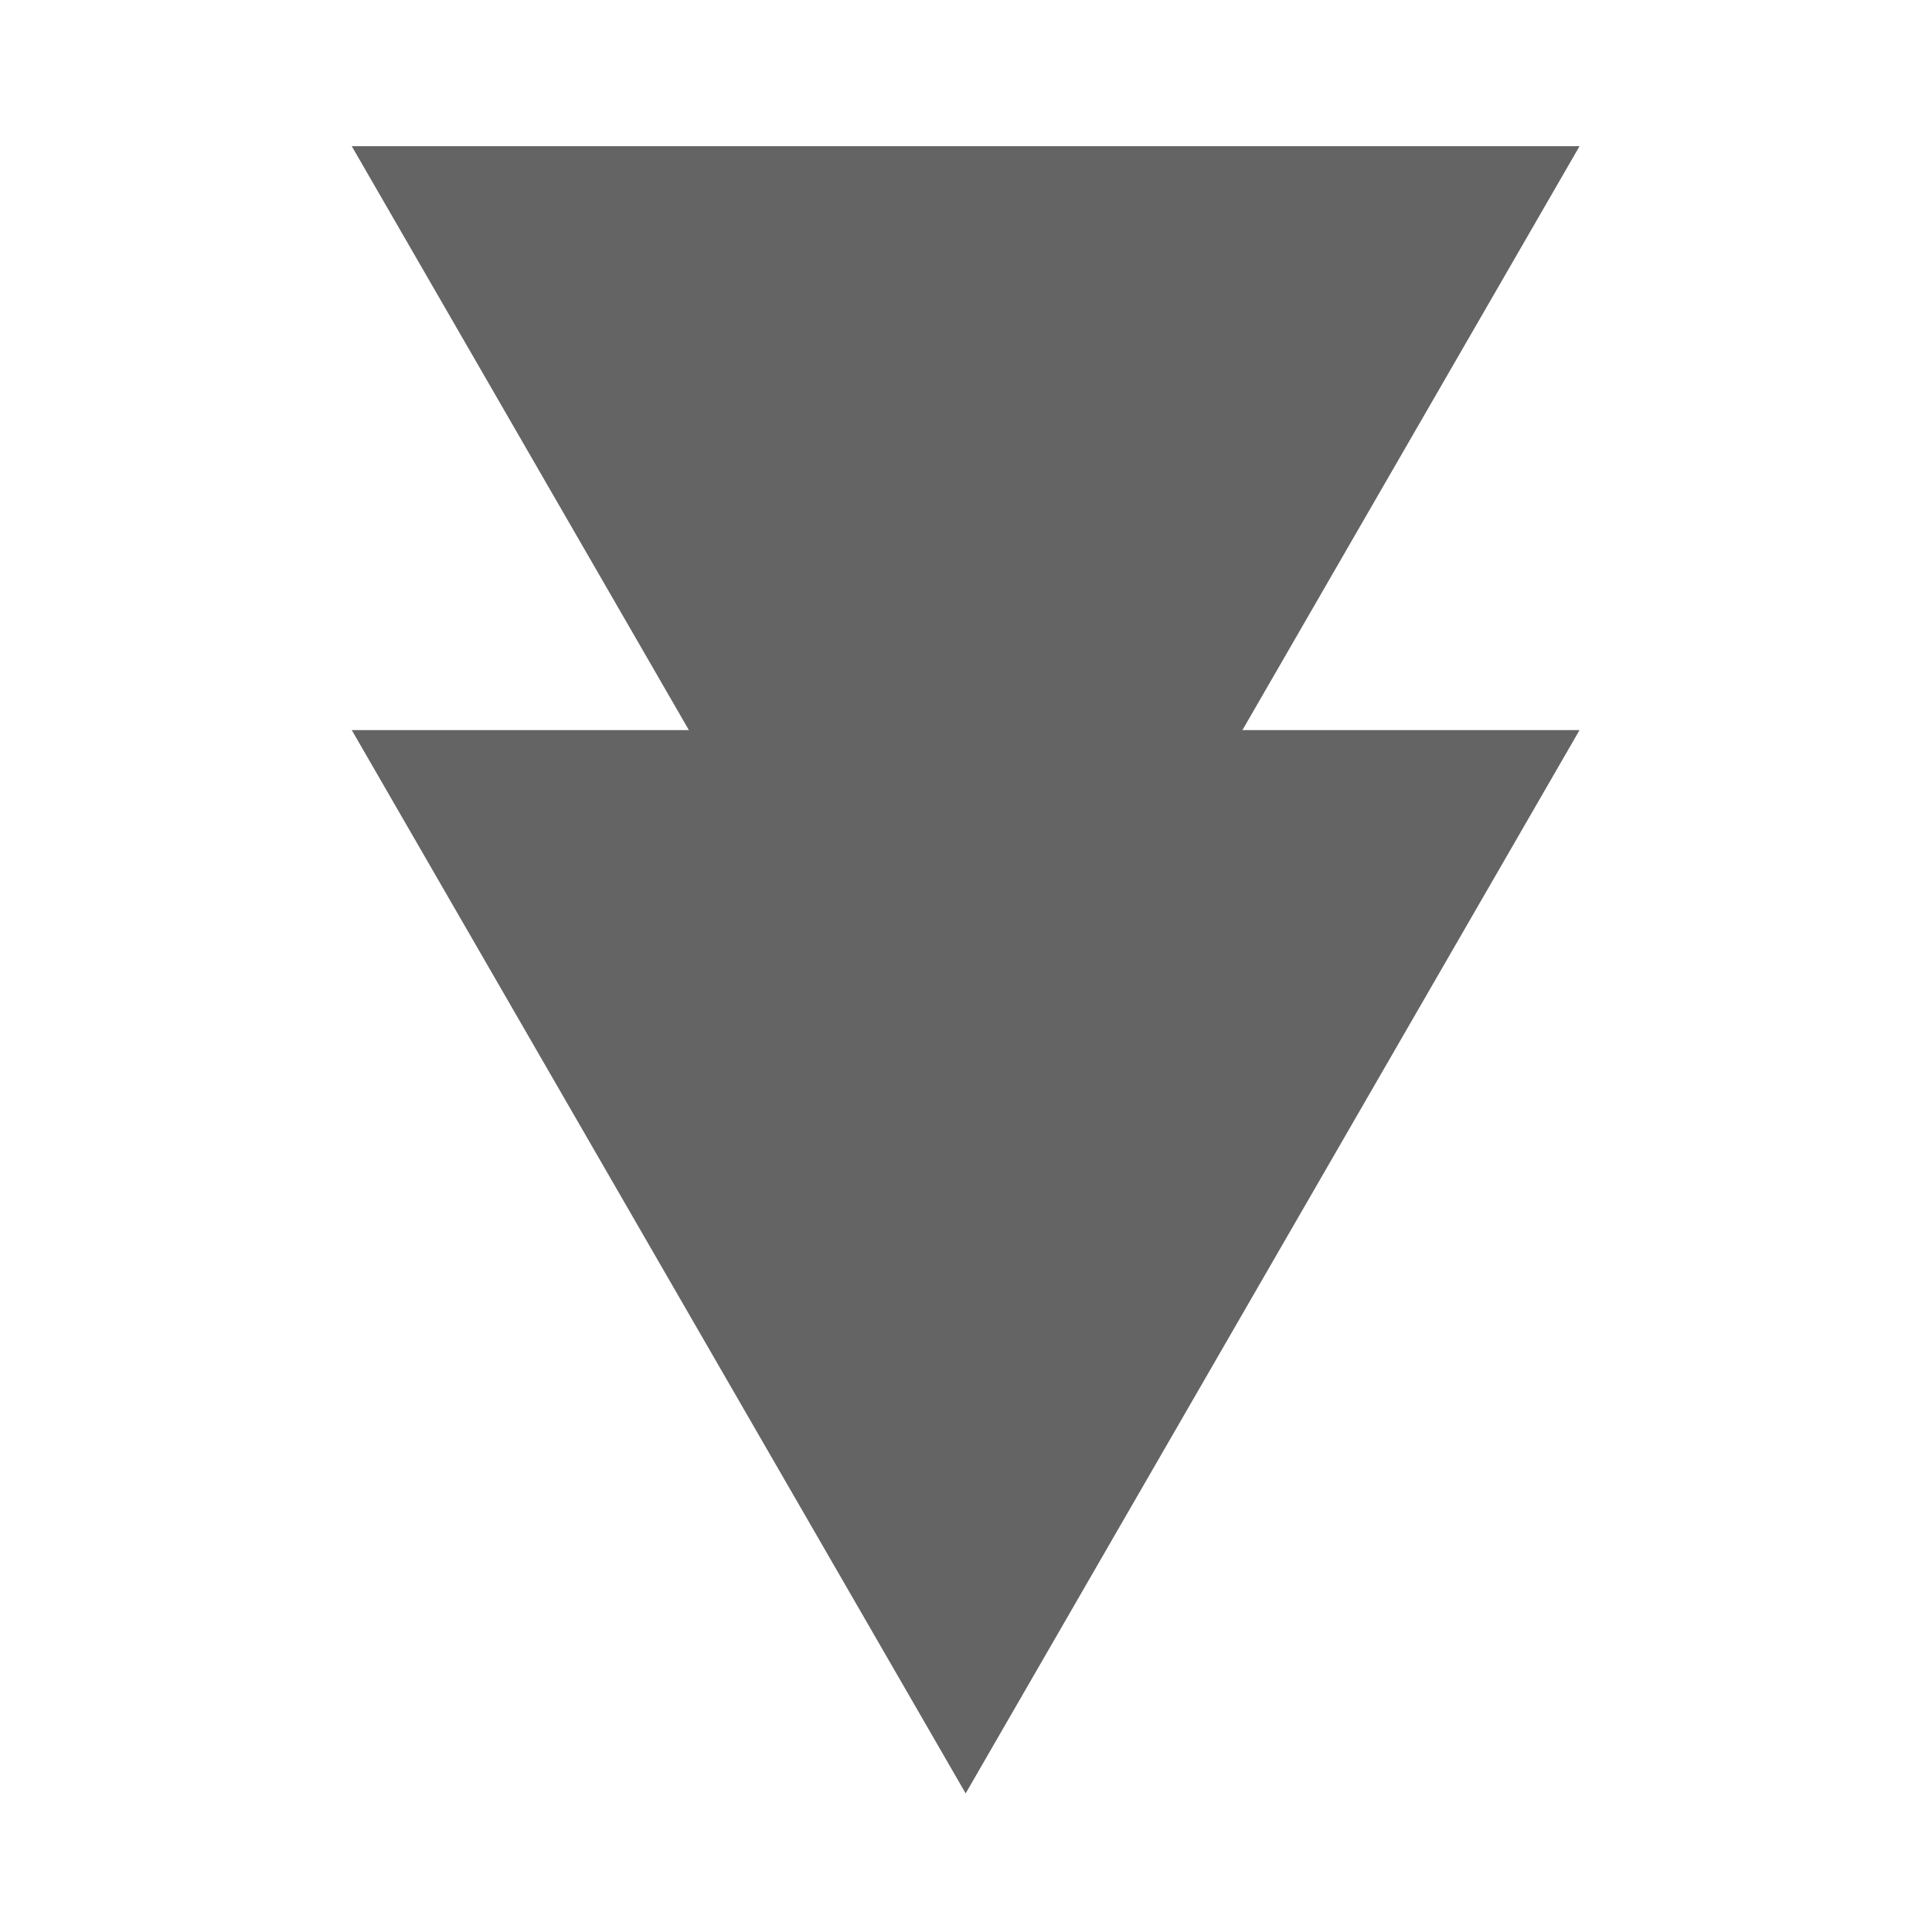 <?xml version="1.0" encoding="UTF-8" standalone="no"?>
<svg
   viewBox="0 0 512 512"
   version="1.1"
   id="svg4"
   sodipodi:docname="arrow-down-down-solid.svg"
   width="512"
   height="512"
   inkscape:version="1.1.2 (b8e25be833, 2022-02-05)"
   xmlns:inkscape="http://www.inkscape.org/namespaces/inkscape"
   xmlns:sodipodi="http://sodipodi.sourceforge.net/DTD/sodipodi-0.dtd"
   xmlns="http://www.w3.org/2000/svg"
   xmlns:svg="http://www.w3.org/2000/svg">
  <defs
     id="defs8" />
  <sodipodi:namedview
     id="namedview6"
     pagecolor="#ffffff"
     bordercolor="#666666"
     borderopacity="1.0"
     inkscape:pageshadow="2"
     inkscape:pageopacity="0.0"
     inkscape:pagecheckerboard="0"
     showgrid="false"
     inkscape:zoom="0.39453125"
     inkscape:cx="-250.93069"
     inkscape:cy="514.53465"
     inkscape:window-width="1465"
     inkscape:window-height="1030"
     inkscape:window-x="-1920"
     inkscape:window-y="0"
     inkscape:window-maximized="0"
     inkscape:current-layer="svg4" />
  <!--! Font Awesome Pro 6.0.0 by @fontawesome - https://fontawesome.com License - https://fontawesome.com/license (Commercial License) Copyright 2022 Fonticons, Inc. -->
  <g
     id="g975-9"
     transform="matrix(-21.462,0,0,-21.462,3475.3,819.749)"
     style="fill:#646464;fill-opacity:1">
    <path
       sodipodi:type="star"
       style="fill:#646464;fill-opacity:1;stroke:none;stroke-width:4.872;stroke-linecap:round;stroke-dasharray:14.617, 14.617"
       id="path852-2-9"
       inkscape:flatsided="true"
       sodipodi:sides="3"
       sodipodi:cx="-16.588961"
       sodipodi:cy="210.12685"
       sodipodi:r1="42.698452"
       sodipodi:r2="21.349226"
       sodipodi:arg1="0.52359878"
       sodipodi:arg2="1.5707963"
       inkscape:rounded="0"
       inkscape:randomized="0"
       transform="matrix(0.205,0,0,0.205,153.405,-18.272)"
       inkscape:transform-center-y="-2.1908049"
       d="m 20.389,231.476 -73.956,0 36.978,-64.048 z" />
    <path
       sodipodi:type="star"
       style="fill:#646464;fill-opacity:1;stroke:none;stroke-width:4.872;stroke-linecap:round;stroke-dasharray:14.617, 14.617"
       id="path852-2-8-7"
       inkscape:flatsided="true"
       sodipodi:sides="3"
       sodipodi:cx="-16.588961"
       sodipodi:cy="210.12685"
       sodipodi:r1="42.698452"
       sodipodi:r2="21.349226"
       sodipodi:arg1="0.52359878"
       sodipodi:arg2="1.5707963"
       inkscape:rounded="0"
       inkscape:randomized="0"
       transform="matrix(0.205,0,0,0.205,153.405,-11.062)"
       inkscape:transform-center-y="-2.1908049"
       d="m 20.389,231.476 -73.956,0 36.978,-64.048 z" />
  </g>
</svg>
